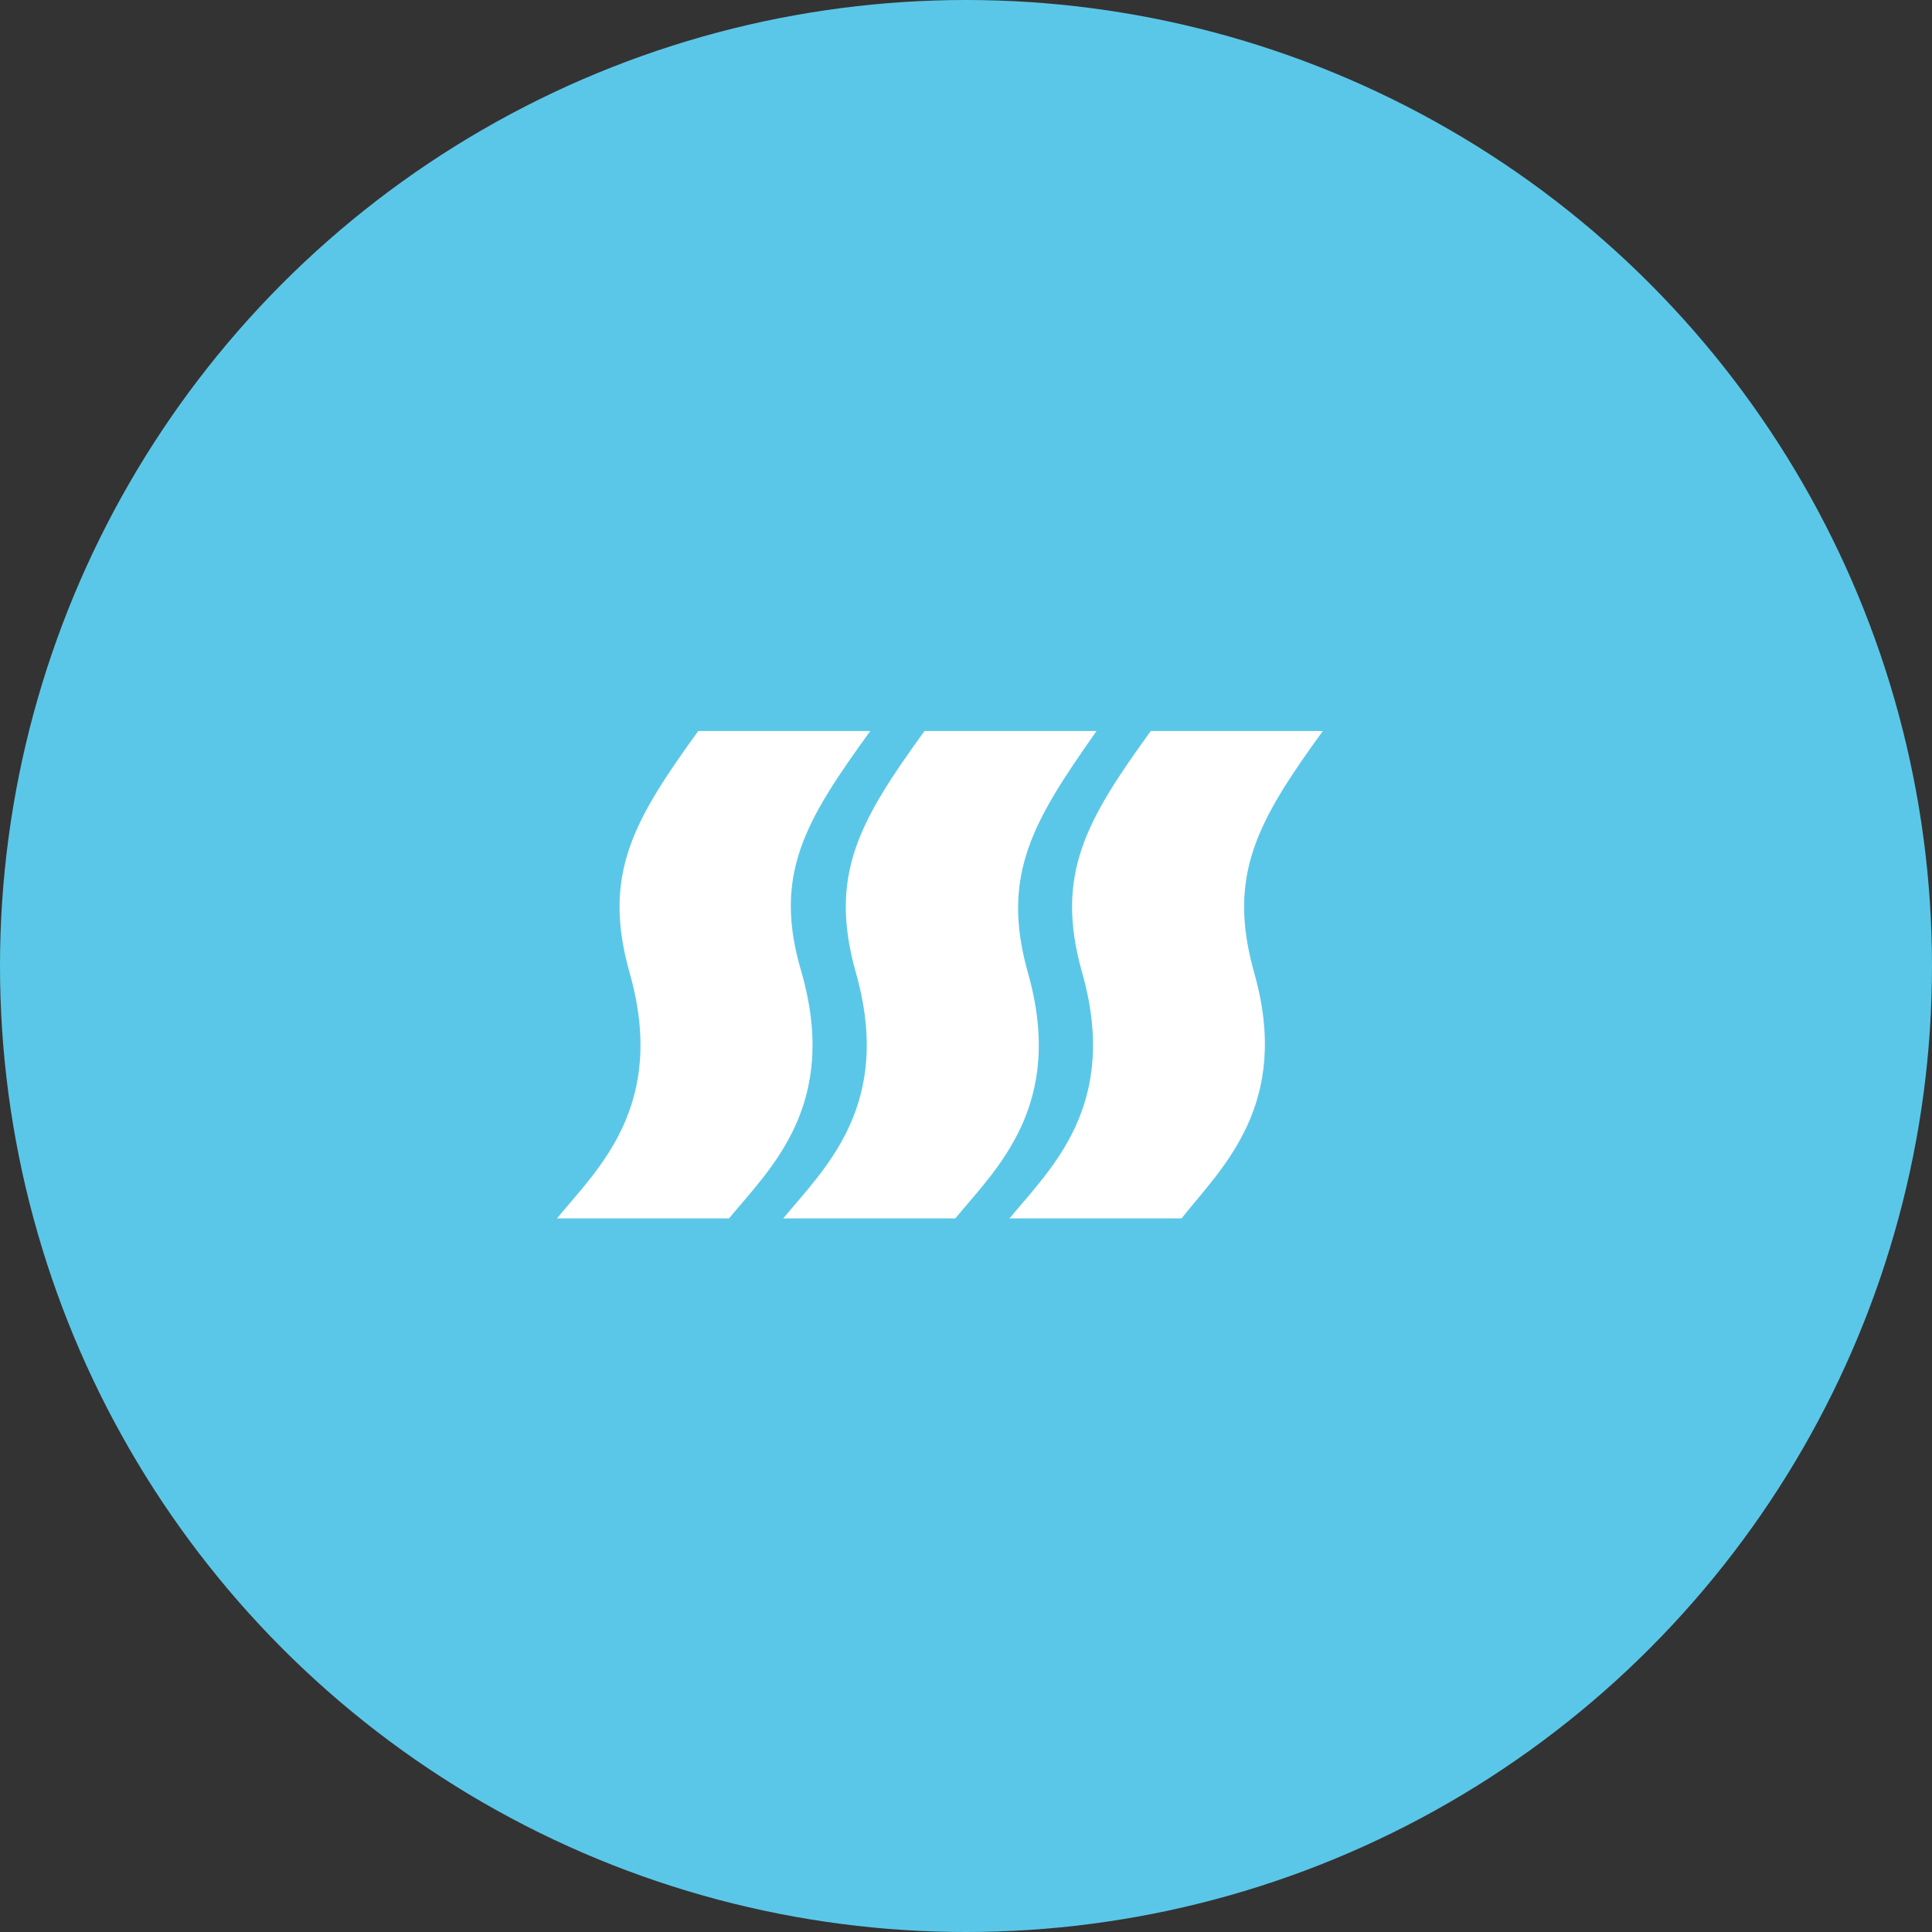 <svg width="111" height="111" viewBox="0 0 111 111" fill="none" xmlns="http://www.w3.org/2000/svg">
<rect x="0" y="0" width="111" height="111" fill="#333333" stroke="none"/>
<circle cx="55.5" cy="55.5" r="55.5" fill="#5BC7E8"/>
<path d="M76 42H66.116C62.37 47.166 60.601 50.266 62.162 55.845C64.347 63.491 60.393 67.107 58 70H67.884C70.173 67.107 74.231 63.491 72.046 55.845C70.486 50.266 72.254 47.166 76 42Z" fill="white"/>
<path d="M50 42H40.116C36.37 47.166 34.601 50.266 36.162 55.845C38.347 63.491 34.393 67.107 32 70H41.884C44.278 67.107 48.231 63.491 46.046 55.845C44.382 50.266 46.254 47.166 50 42Z" fill="white"/>
<path d="M63 42H53.116C49.37 47.166 47.601 50.266 49.162 55.845C51.347 63.491 47.393 67.107 45 70H54.884C57.278 67.107 61.231 63.491 59.046 55.845C57.486 50.266 59.358 47.166 63 42Z" fill="white"/>
</svg>
